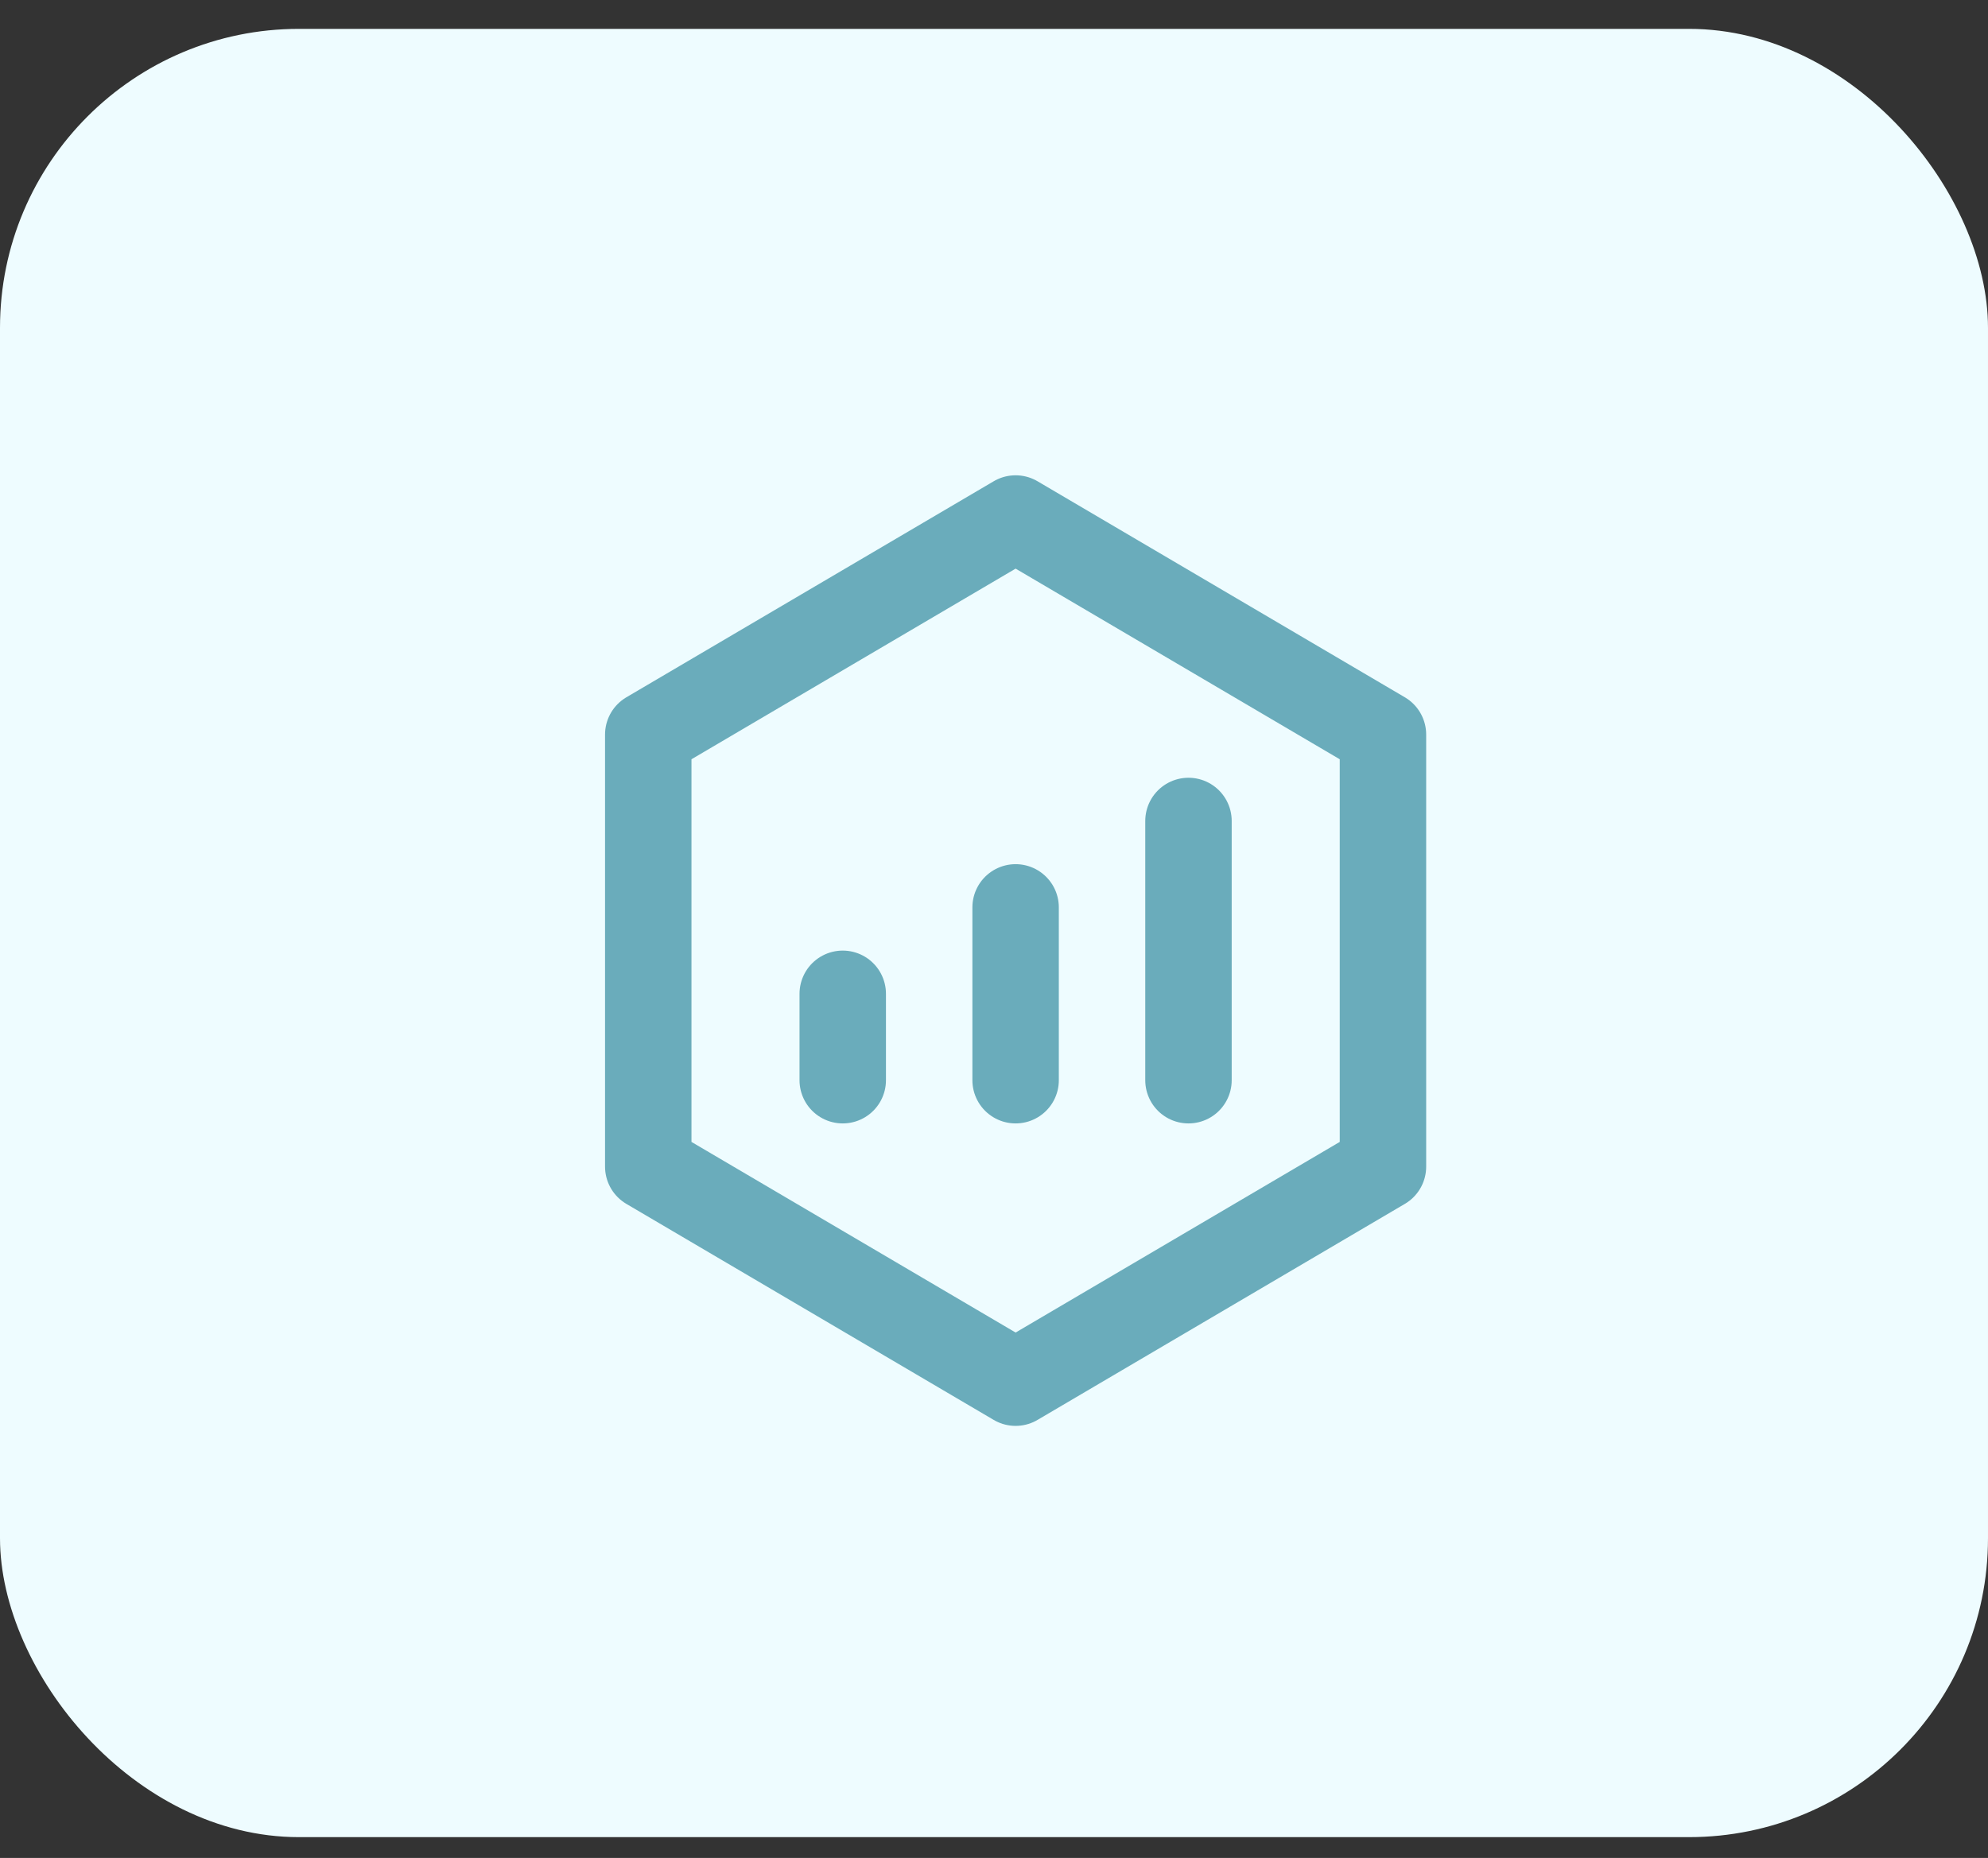 <svg width="46" height="43" viewBox="0 0 46 43" fill="none" xmlns="http://www.w3.org/2000/svg">
<rect x="0" y="0" width="46" height="43" fill="#333333" stroke="none"/>
<rect y="0.668" width="46" height="41.85" rx="6.918" fill="#EEFCFF"/>
<path d="M32 17L23.5 12L15 17V27L23.5 32L32 27V17Z" stroke="#6AACBB" stroke-width="2" stroke-linejoin="round"/>
<path d="M23.5 21V25M27.5 19V25M19.5 23V25" stroke="#6AACBB" stroke-width="2" stroke-linecap="round" stroke-linejoin="round"/>
</svg>
